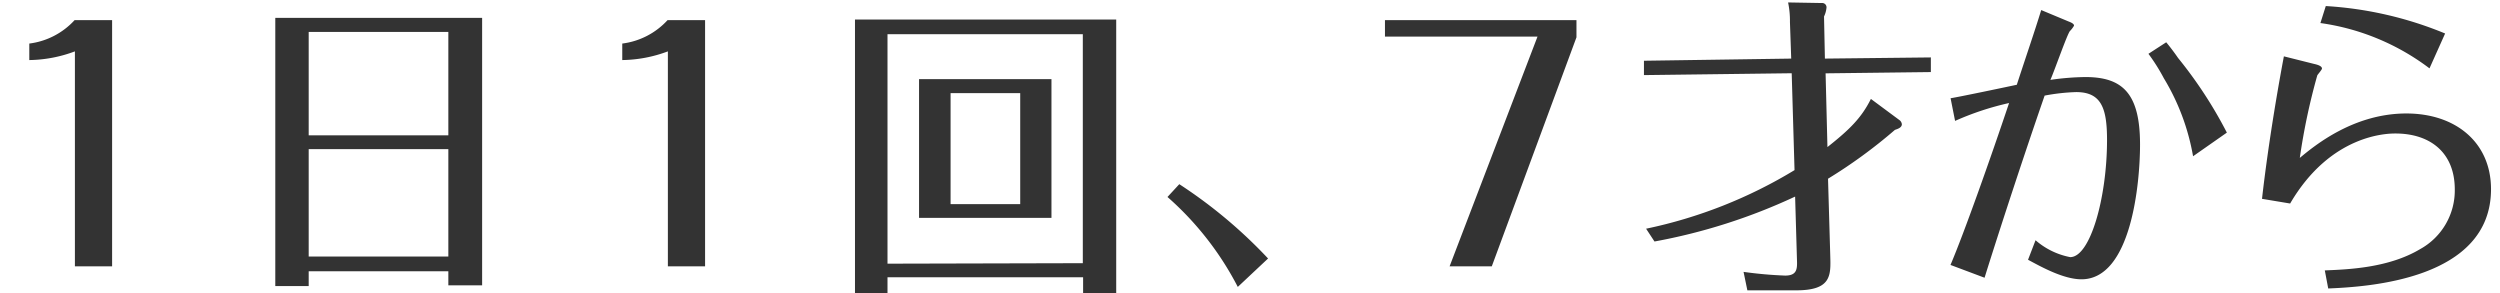 <svg xmlns="http://www.w3.org/2000/svg" viewBox="0 0 256 30"><path d="M7.67 5.26a13.7 13.7 0 0 1-4.67.89v-1.69a7.57 7.57 0 0 0 4.64-2.4h3.84v25.21h-3.81zM49.37 1.83v27.39h-3.46v-1.44h-14.3v1.51h-3.42v-27.46zm-3.46 1.44h-14.3v10.59h14.3zm0 12h-14.3v11h14.3zM68.39 5.26a13.7 13.7 0 0 1-4.67.89v-1.69a7.57 7.57 0 0 0 4.64-2.4h3.84v25.21h-3.81zM90.88 28.39v1.61h-3.33v-28h26.75v28h-3.39v-1.61zm20-1.44v-23.45h-20v23.5zm-3.21-18.85v14.21h-13.56v-14.21zm-10.33 1.44v11.36h7.13v-11.36zM126.75 29.38a31.49 31.49 0 0 0-7.2-9.21l1.21-1.31a49.44 49.44 0 0 1 9.09 7.61zM161.43 3.82l-8.67 23.45h-4.32l9-23.52h-15.62v-1.69h19.61zM183.29 2.25a9.11 9.11 0 0 0-.19-2l3.45.06a.44.44 0 0 1 .48.51 2.67 2.67 0 0 1-.25.87l.09 4.31 10.85-.12v1.5l-10.78.13.19 7.55c2.27-1.79 3.49-3 4.45-4.93l2.94 2.18a.6.6 0 0 1 .23.41c0 .35-.42.48-.71.58a51.53 51.53 0 0 1-6.85 5l.23 7.94c.06 2 .09 3.49-3.49 3.49h-5l-.39-1.89a41.62 41.62 0 0 0 4.26.38c1.18 0 1.25-.64 1.21-1.57l-.19-6.52a59.05 59.05 0 0 1-14.4 4.6l-.86-1.31a48.31 48.31 0 0 0 15.2-6l-.29-9.92-15.13.19v-1.47l15.08-.22zM199.74 10.06c1-.16 5.7-1.15 6.78-1.38 1-3.07 1.8-5.37 2.5-7.65l2.78 1.16c.42.16.58.28.58.44a2.6 2.6 0 0 1-.42.55c-.29.35-1.63 4.19-2 5a26.66 26.66 0 0 1 3.58-.29c3.81 0 5.6 1.67 5.6 6.91 0 3.94-.89 13.8-6 13.8-1.92 0-4.35-1.41-5.47-2l.77-2a7.57 7.57 0 0 0 3.55 1.73c2.05 0 3.77-6.08 3.77-12 0-3.23-.57-4.9-3.16-4.9a20.3 20.3 0 0 0-3.23.36c-2.79 8.06-5.41 16.25-6.15 18.65l-3.49-1.31c1.38-3.23 4.13-11 6-16.58a29.07 29.07 0 0 0-5.53 1.83zm22.08-5.73c.32.38.8 1 1.21 1.6a44.27 44.27 0 0 1 5 7.65l-3.46 2.42a23 23 0 0 0-3-8 19.34 19.34 0 0 0-1.57-2.49zM236.94 6.54c.26.06.83.19.83.48 0 .12-.41.57-.48.7a64.77 64.77 0 0 0-1.79 8.45c1.57-1.31 5.54-4.55 10.91-4.55 5.09 0 8.67 3 8.67 7.75 0 9.25-12.57 10-16.67 10.17l-.35-1.85c2.31-.1 6.5-.23 9.76-2.18a6.86 6.86 0 0 0 3.55-6.11c0-3.81-2.56-5.73-6.08-5.73-.7 0-6.59 0-10.78 7.17l-2.88-.48c.7-6.18 1.82-12.38 2.24-14.59zm1.22-5.92a37.79 37.79 0 0 1 12.22 2.81l-1.6 3.57a24 24 0 0 0-11.17-4.64z" fill="#333"/></svg>